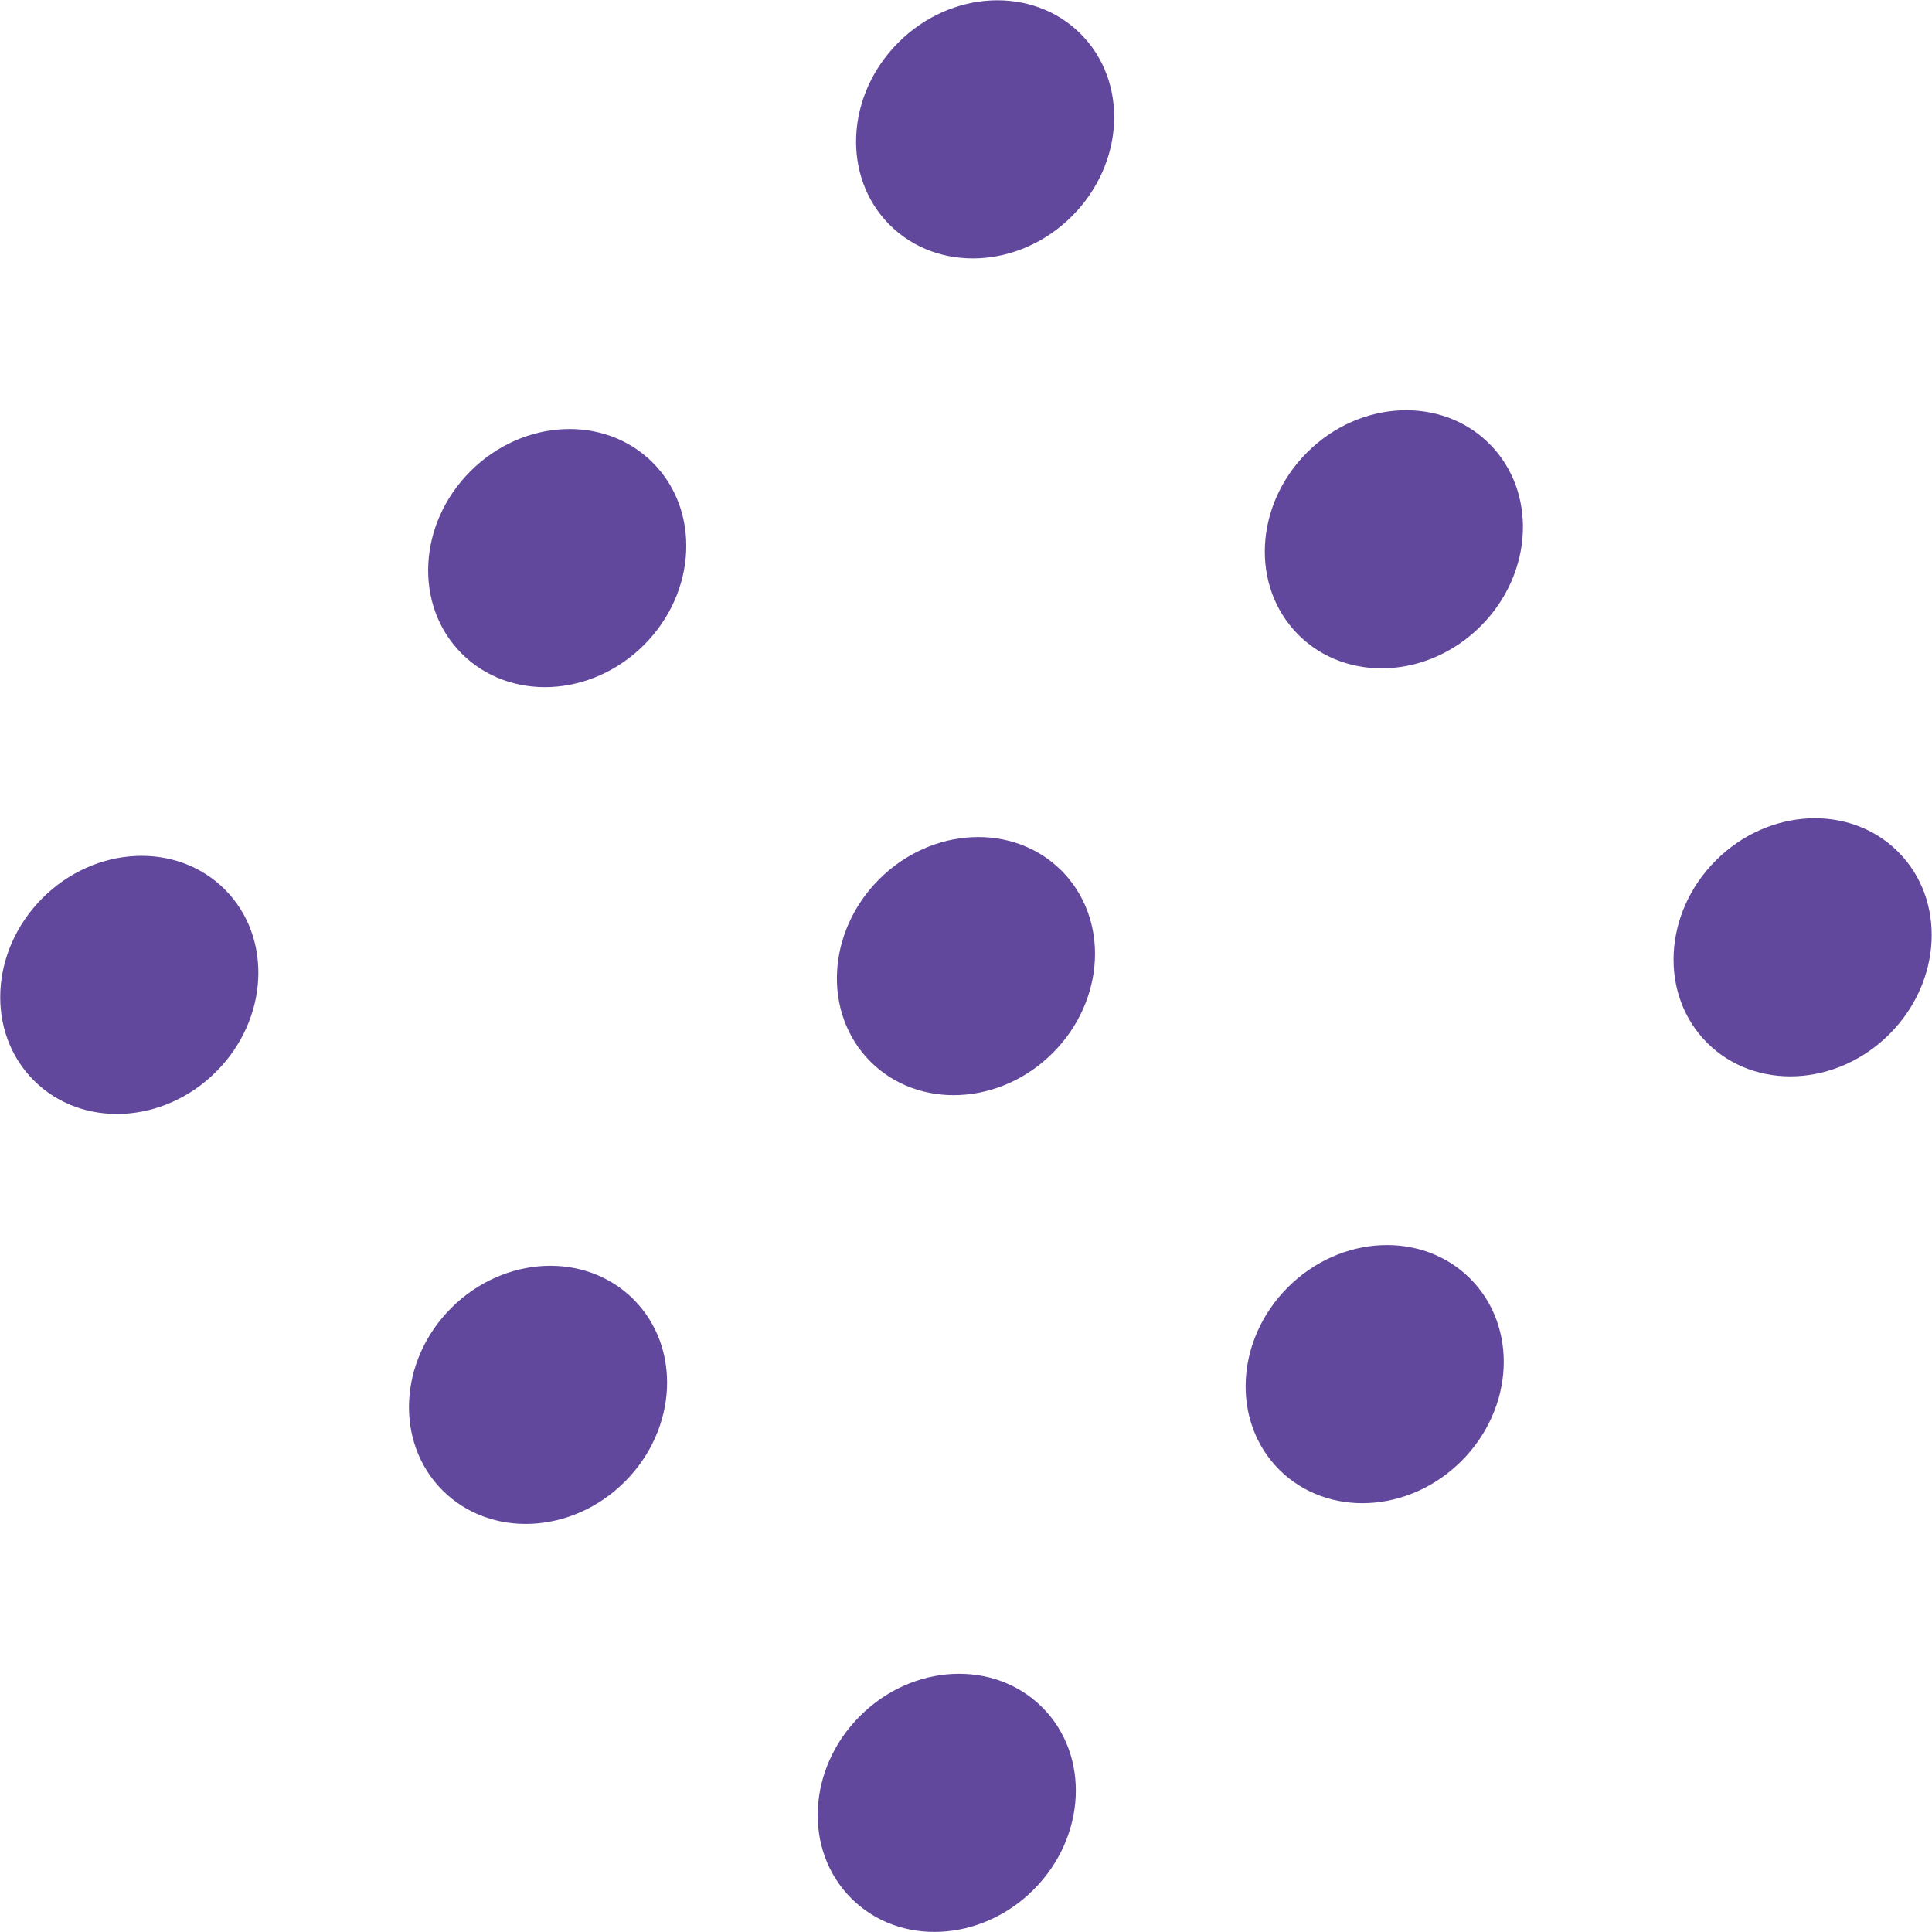 <?xml version="1.0" encoding="UTF-8"?> <!-- Generator: Adobe Illustrator 18.0.0, SVG Export Plug-In . SVG Version: 6.00 Build 0) --> <svg xmlns="http://www.w3.org/2000/svg" xmlns:xlink="http://www.w3.org/1999/xlink" id="Слой_1" x="0px" y="0px" viewBox="0 0 141.6 141.6" xml:space="preserve"> <g> <ellipse transform="matrix(-0.707 -0.707 0.707 -0.707 25.062 274.595)" fill="#62489D" cx="69.4" cy="132.1" rx="9" ry="9.9"></ellipse> <ellipse transform="matrix(-0.707 -0.707 0.707 -0.707 -4.896 202.272)" fill="#62489D" cx="39.4" cy="102.1" rx="9" ry="9.9"></ellipse> <ellipse transform="matrix(-0.707 -0.707 0.707 -0.707 -34.853 129.948)" fill="#62489D" cx="9.5" cy="72.2" rx="9" ry="9.9"></ellipse> <ellipse transform="matrix(-0.707 -0.707 0.707 -0.707 100.754 243.243)" fill="#62489D" cx="100.8" cy="100.8" rx="9" ry="9.9"></ellipse> <ellipse transform="matrix(-0.707 -0.707 0.707 -0.707 70.797 170.919)" fill="#62489D" cx="70.8" cy="70.8" rx="9" ry="9.9"></ellipse> <ellipse transform="matrix(-0.707 -0.707 0.707 -0.707 40.839 98.595)" fill="#62489D" cx="40.8" cy="40.8" rx="9" ry="9.9"></ellipse> <ellipse transform="matrix(-0.707 -0.707 0.707 -0.707 176.447 211.89)" fill="#62489D" cx="132.1" cy="69.4" rx="9" ry="9.9"></ellipse> <ellipse transform="matrix(-0.707 -0.707 0.707 -0.707 146.489 139.566)" fill="#62489D" cx="102.1" cy="39.4" rx="9" ry="9.9"></ellipse> <ellipse transform="matrix(-0.707 -0.707 0.707 -0.707 116.532 67.242)" fill="#62489D" cx="72.2" cy="9.5" rx="9" ry="9.9"></ellipse> </g> </svg> 